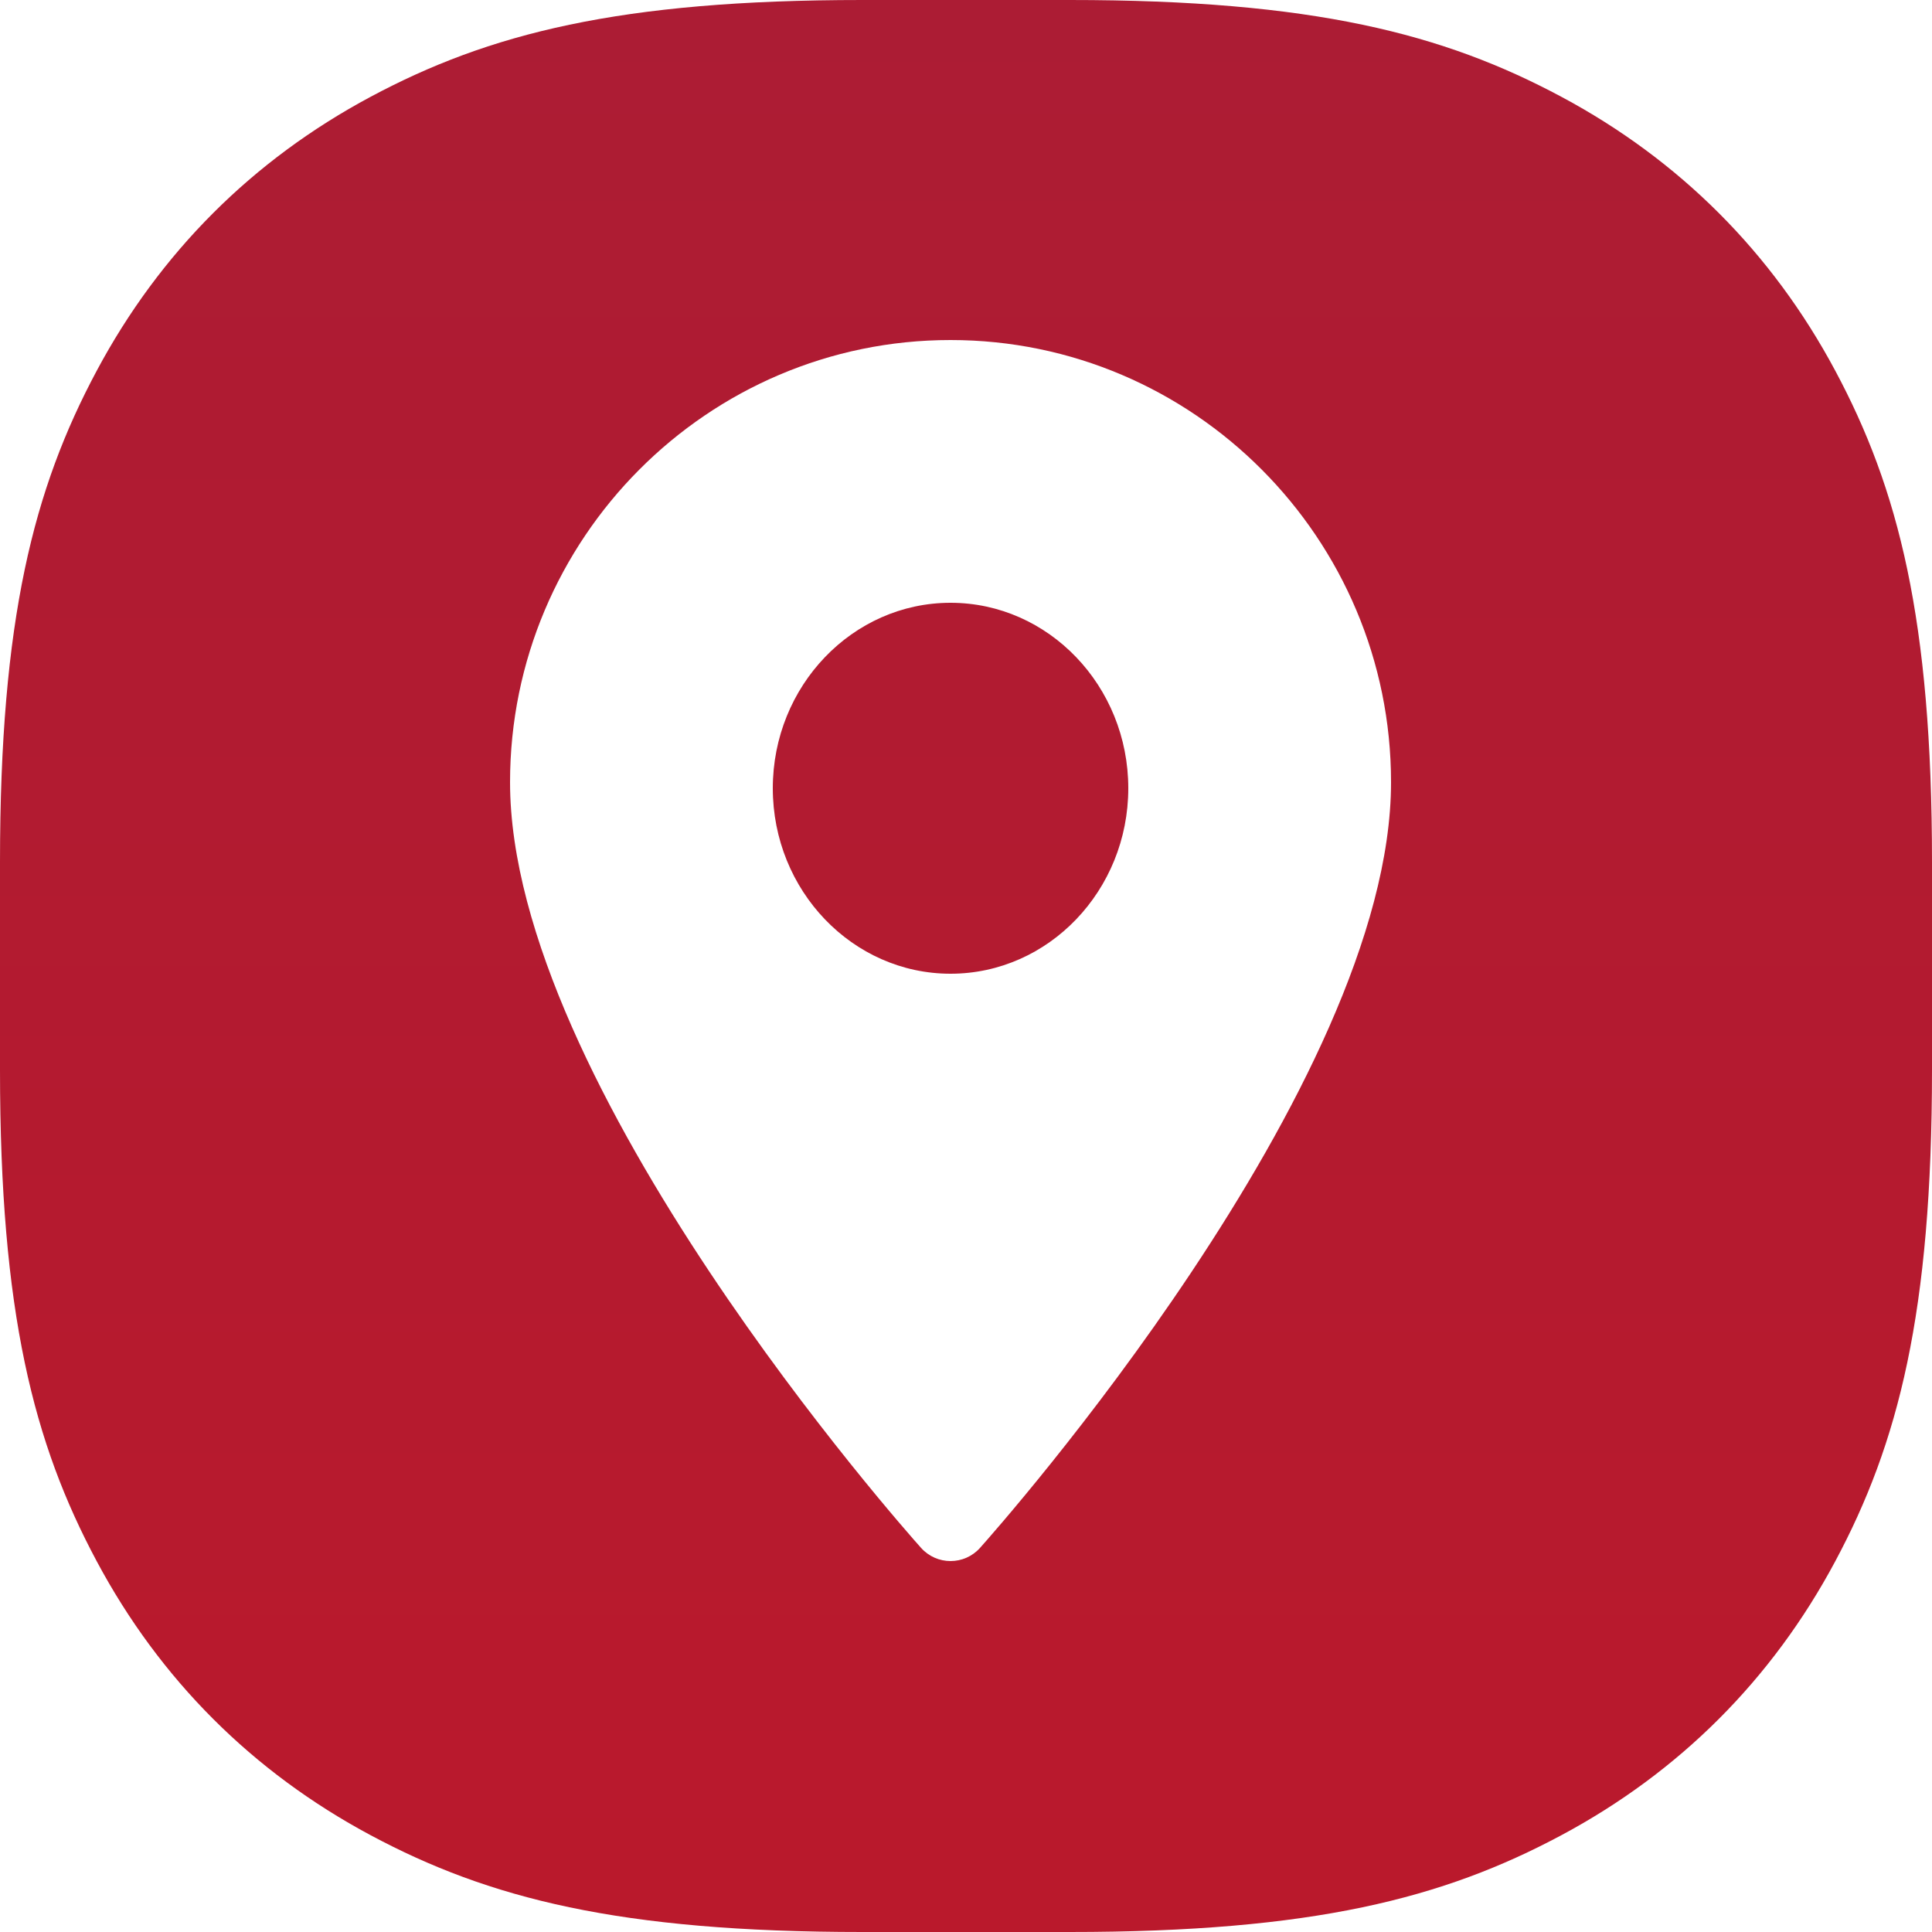 <?xml version="1.0" encoding="UTF-8"?>
<svg width="32px" height="32px" viewBox="0 0 32 32" version="1.1" xmlns="http://www.w3.org/2000/svg" xmlns:xlink="http://www.w3.org/1999/xlink">
    <!-- Generator: Sketch Beta 48.2 (47327) - http://www.bohemiancoding.com/sketch -->
    <title>icon/location</title>
    <desc>Created with Sketch Beta.</desc>
    <defs>
        <linearGradient x1="50%" y1="0%" x2="50%" y2="100%" id="linearGradient-1">
            <stop stop-color="#AC1C34" offset="0%"></stop>
            <stop stop-color="#BA192C" offset="100%"></stop>
        </linearGradient>
    </defs>
    <g id="Tablet" stroke="none" stroke-width="1" fill="none" fill-rule="evenodd" transform="translate(-153, -566)">
        <g id="icon/location" transform="translate(153, 566)" fill="url(#linearGradient-1)" fill-rule="nonzero">
            <path d="M14.282,-4.19235802e-16 L17.718,4.19235802e-16 C21.746,-3.20658153e-16 23.906,0.557 25.861,1.603 C27.817,2.649 29.351,4.183 30.397,6.139 C31.443,8.094 32,10.254 32,14.282 L32,17.718 C32,21.746 31.443,23.906 30.397,25.861 C29.351,27.817 27.817,29.351 25.861,30.397 C23.906,31.443 21.746,32 17.718,32 L14.282,32 C10.254,32 8.094,31.443 6.139,30.397 C4.183,29.351 2.649,27.817 1.603,25.861 C0.557,23.906 2.13772102e-16,21.746 -2.79490535e-16,17.718 L2.79490535e-16,14.282 C-2.13772102e-16,10.254 0.557,8.094 1.603,6.139 C2.649,4.183 4.183,2.649 6.139,1.603 C8.094,0.557 10.254,3.20658153e-16 14.282,-4.19235802e-16 Z M15.744,5.632 C11.721,5.632 8.448,8.918 8.448,12.956 C8.448,17.968 14.977,25.326 15.255,25.637 C15.516,25.929 15.972,25.929 16.233,25.637 C16.511,25.326 23.04,17.968 23.04,12.956 C23.04,8.918 19.767,5.632 15.744,5.632 Z M15.744,16.128 C14.121,16.128 12.8,14.75 12.8,13.056 C12.8,11.362 14.121,9.984 15.744,9.984 C17.367,9.984 18.688,11.362 18.688,13.056 C18.688,14.75 17.367,16.128 15.744,16.128 Z" id="Shape"></path>
        </g>
    </g>
</svg>